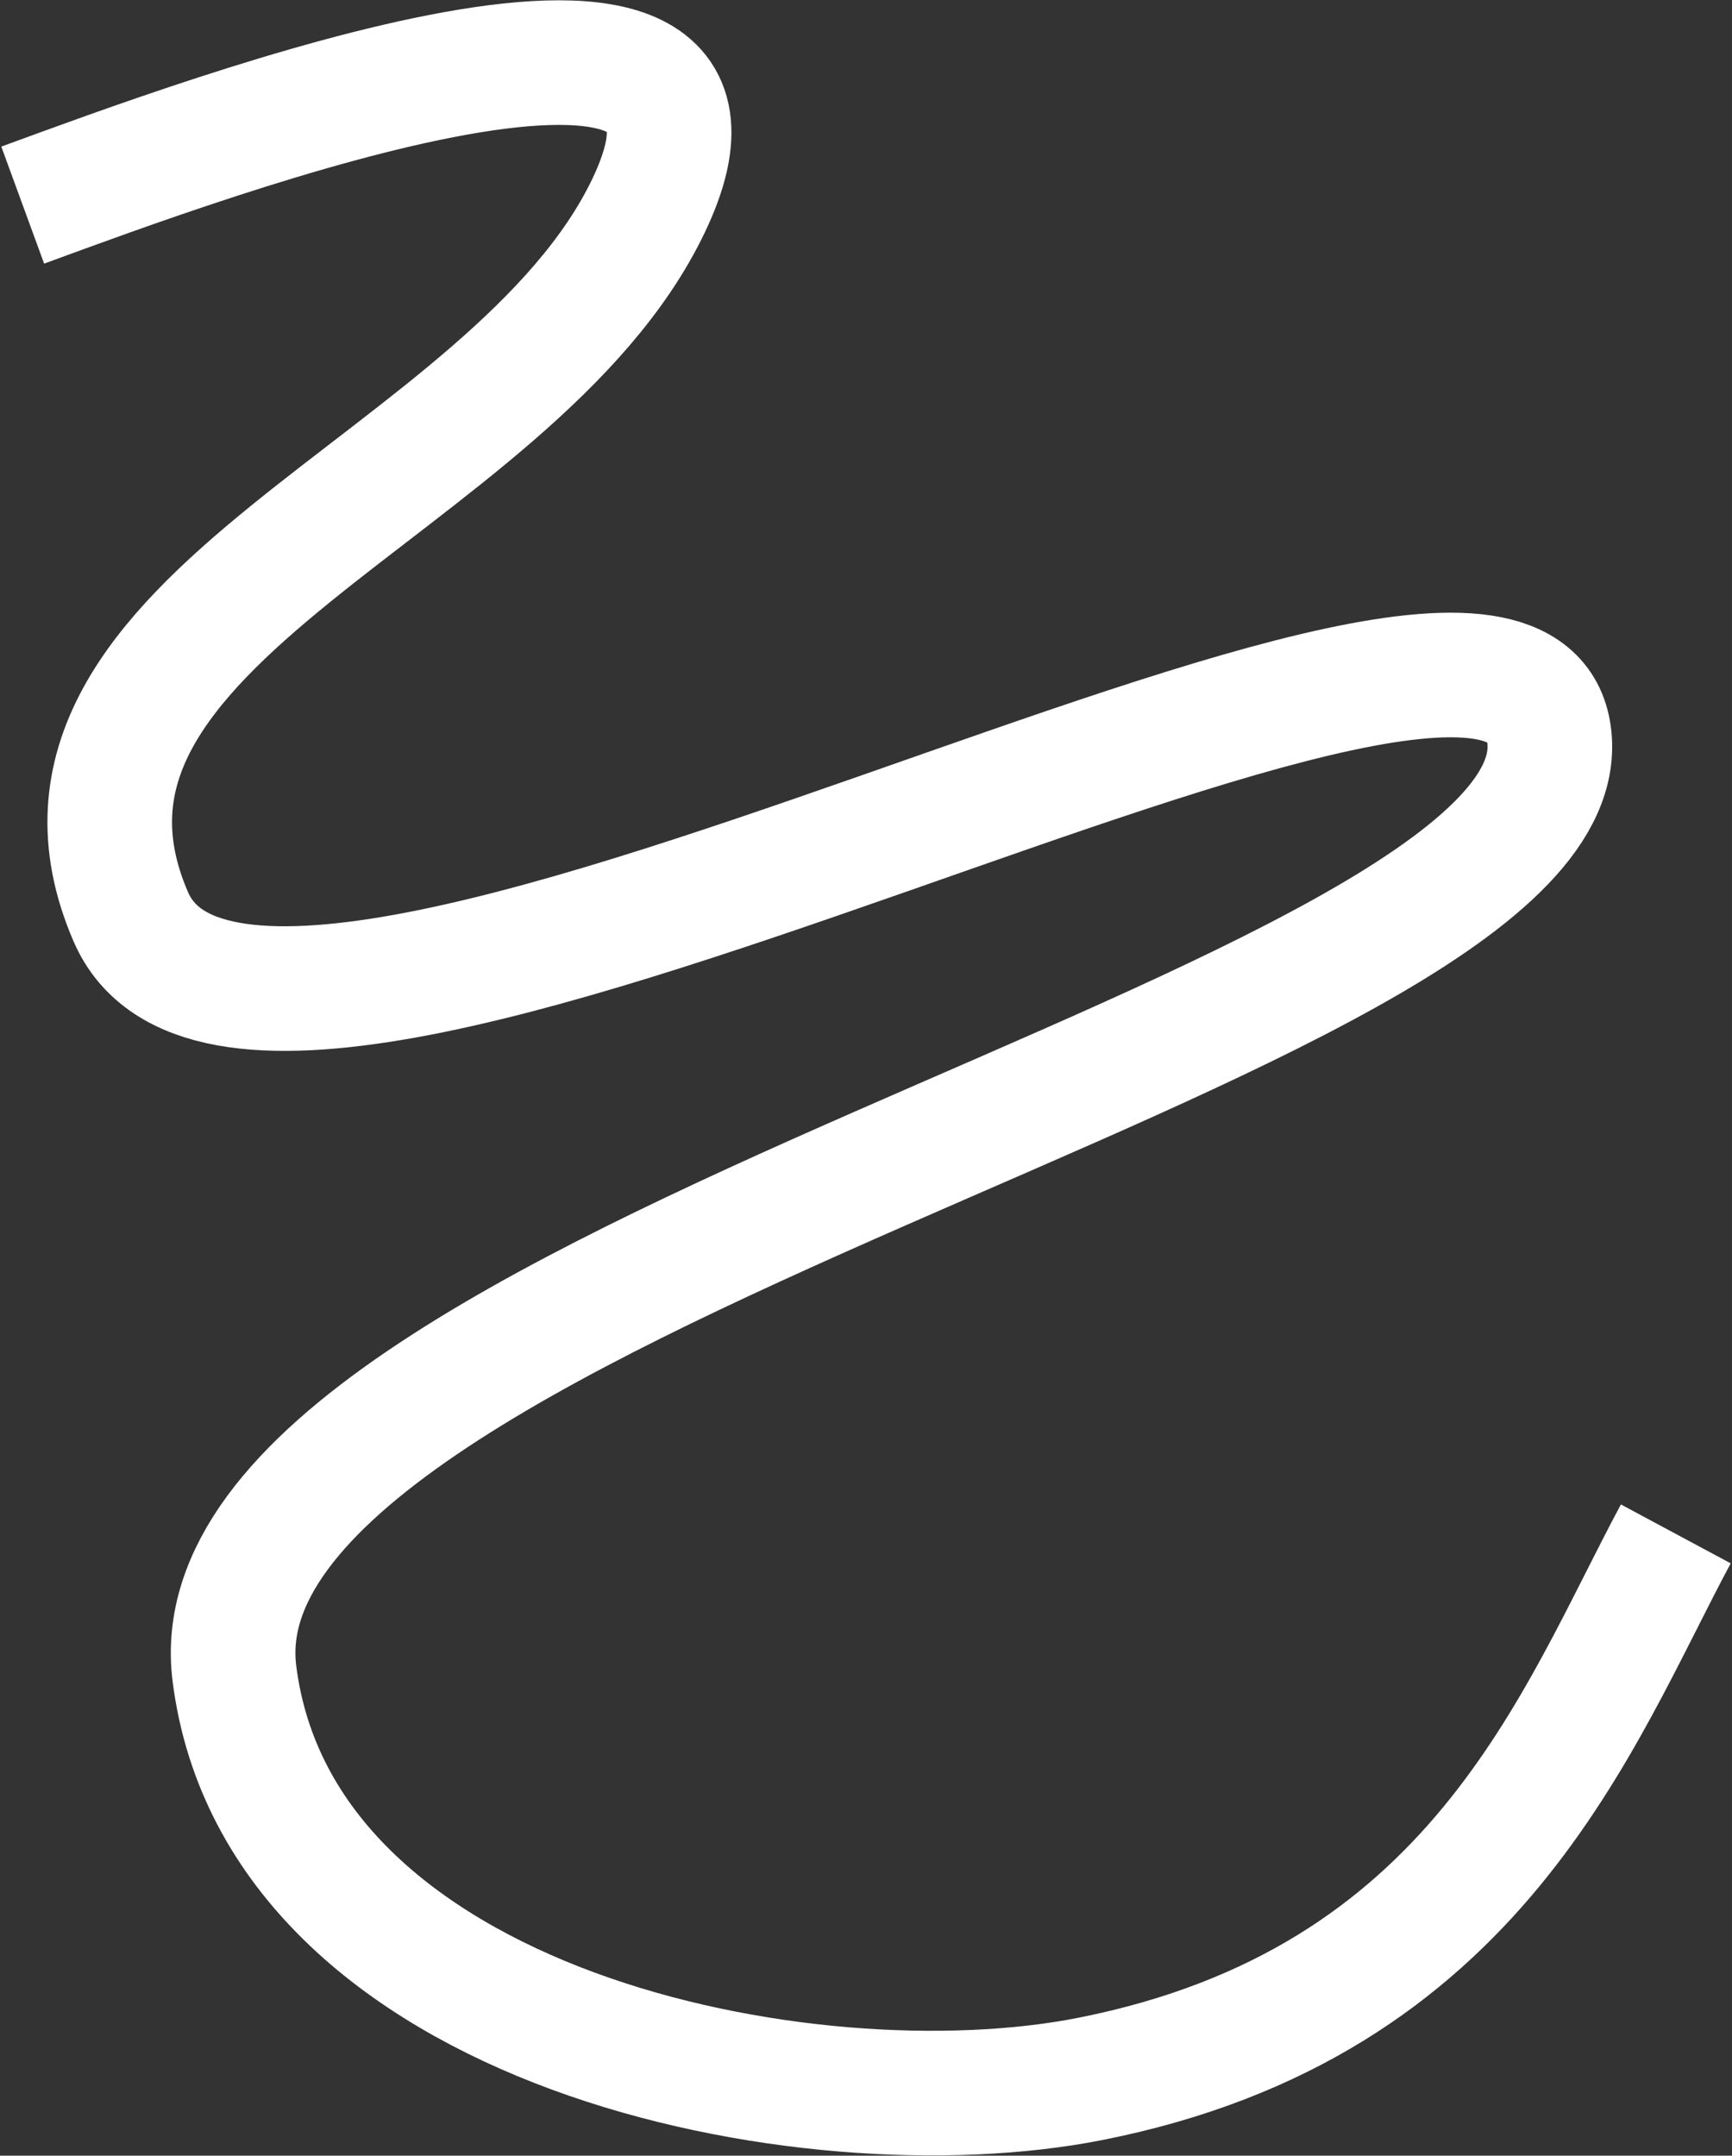 <?xml version="1.0" encoding="UTF-8"?> <svg xmlns="http://www.w3.org/2000/svg" width="973" height="1211" viewBox="0 0 973 1211" fill="none"><rect x="0" y="0" width="973" height="1211" fill="#333333" stroke="none"/><path d="M12.761 115.23C116.509 77.274 440.405 -44.187 364.492 115.23C288.578 274.648 0.109 345.5 73.491 515.039C146.874 684.578 860.457 254.404 870.579 416.352C880.701 578.3 103.857 720.004 131.691 940.152C157.047 1140.69 453.523 1199.31 612.474 1167.89C830.092 1124.87 885.761 965.457 941.431 861.709" stroke="white" stroke-width="70"></path></svg> 